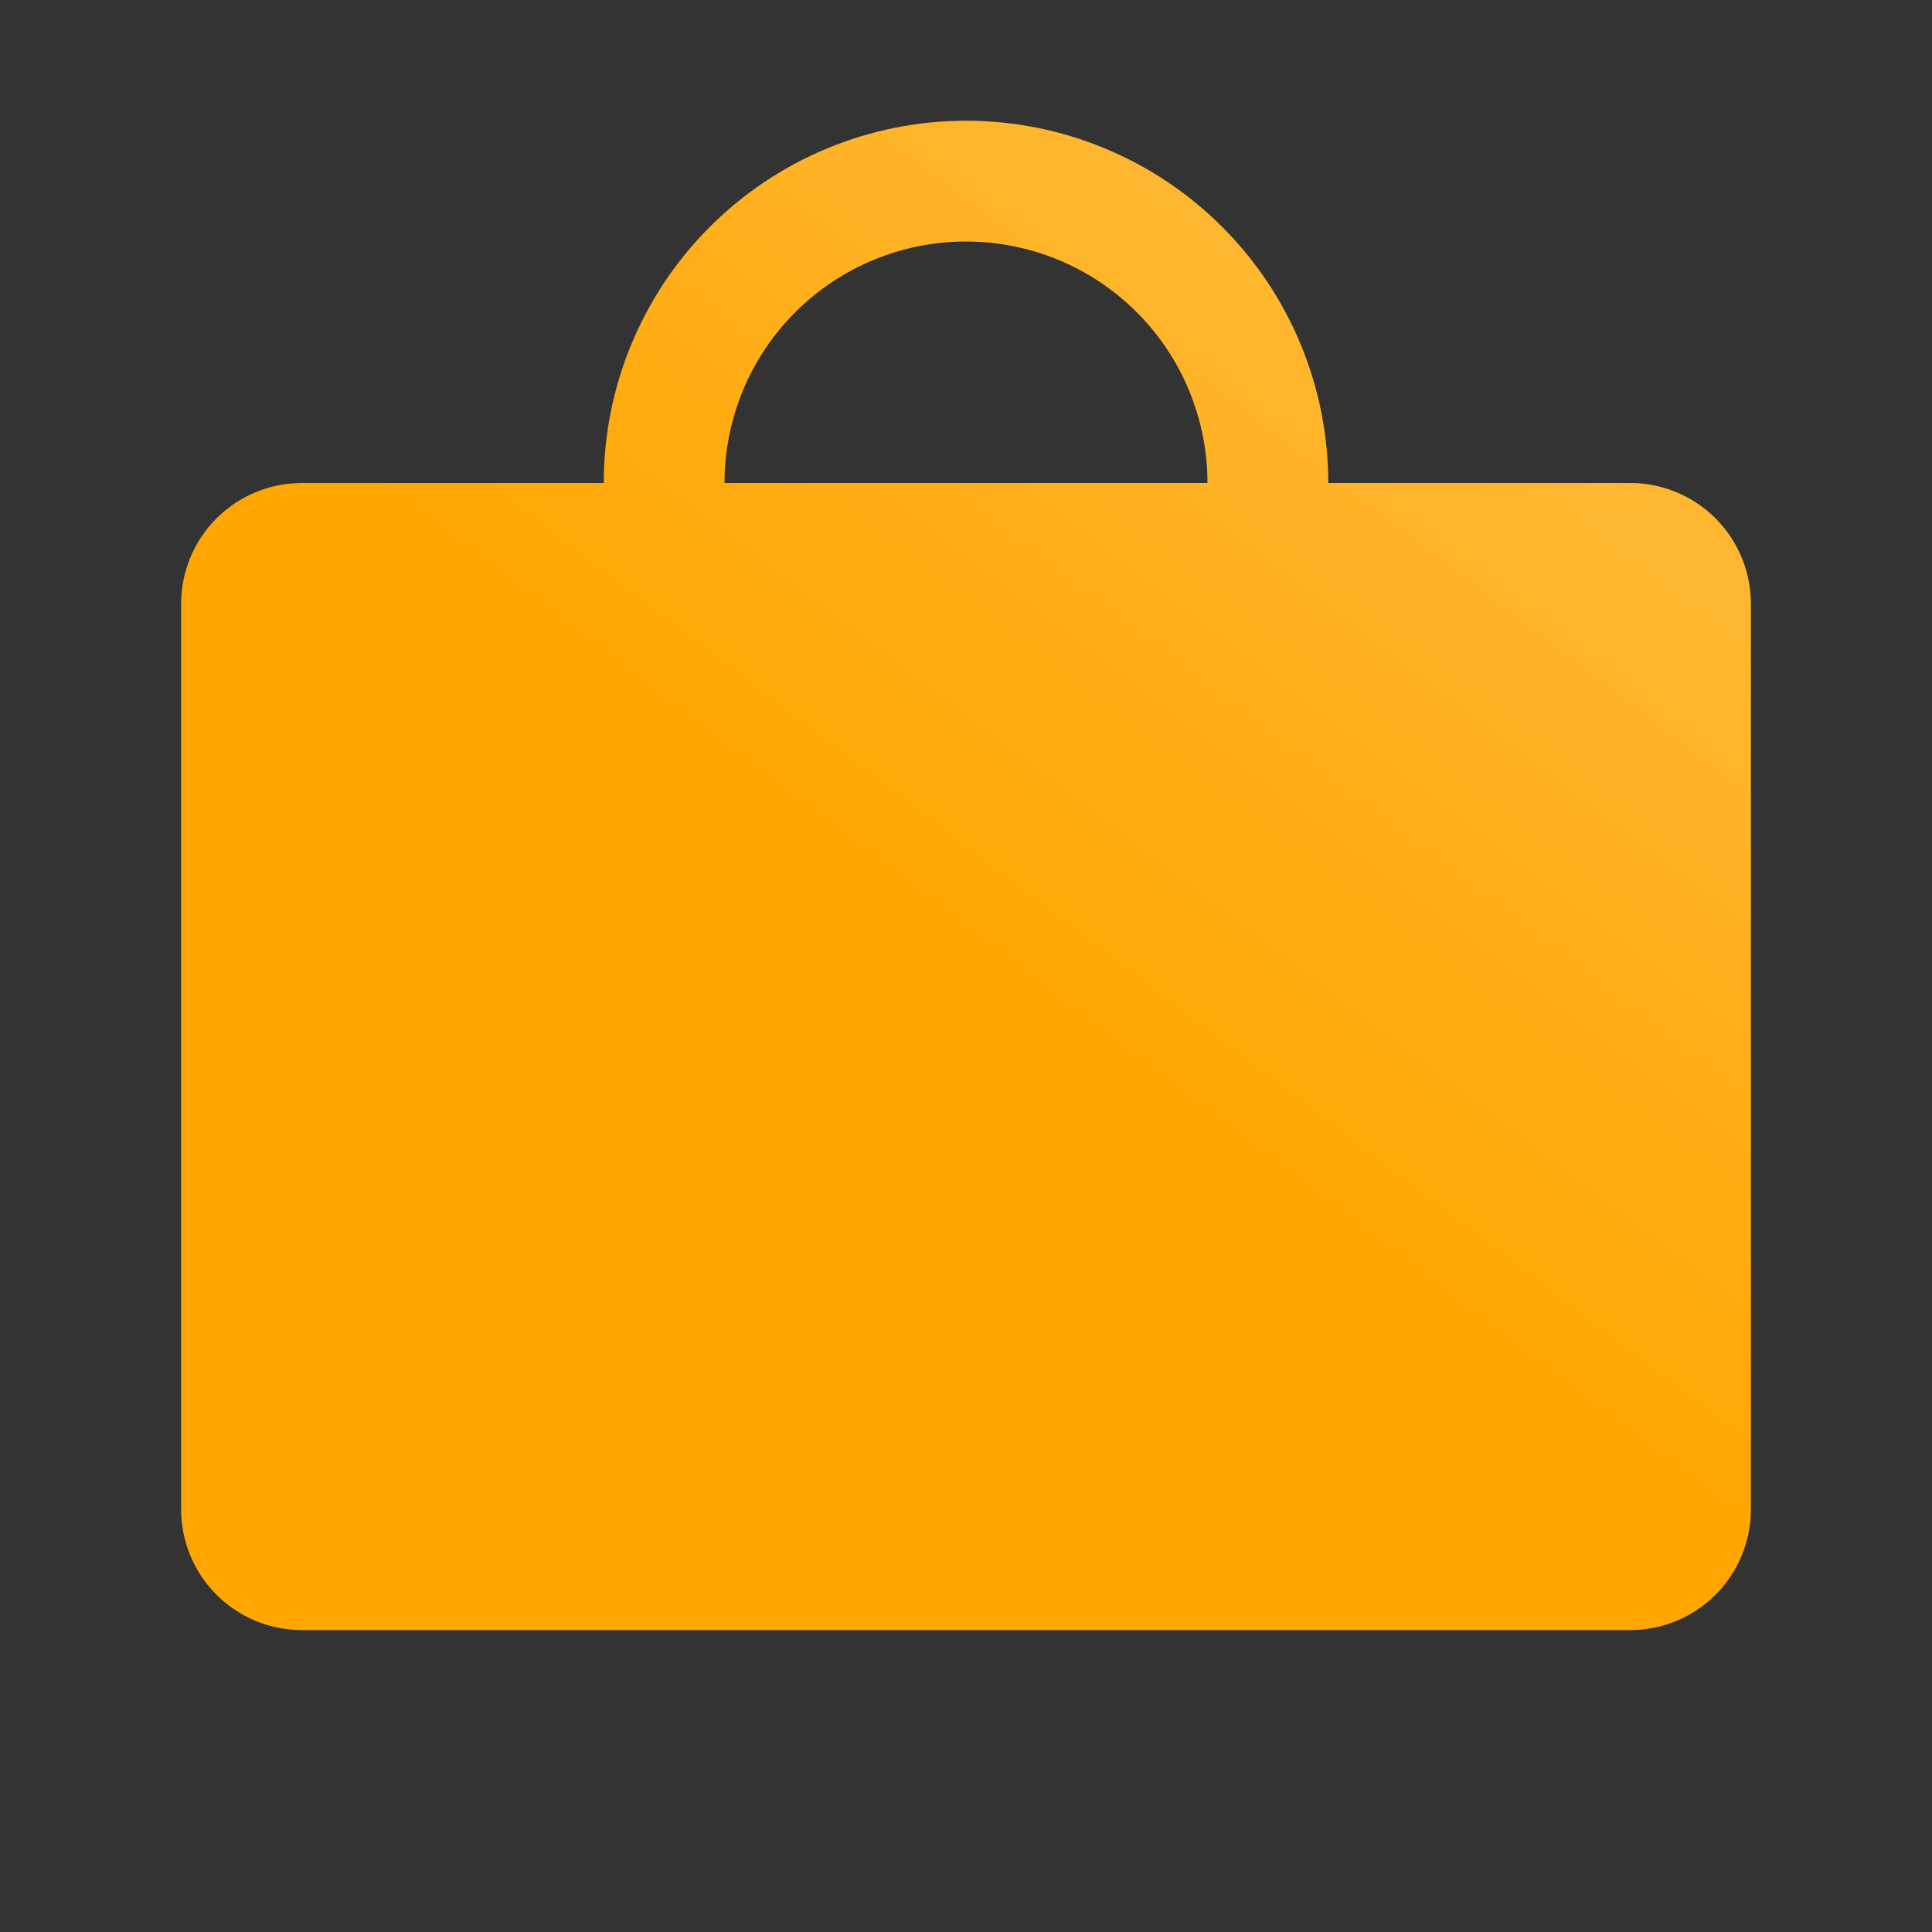 <?xml version="1.0" encoding="UTF-8"?> <svg xmlns="http://www.w3.org/2000/svg" width="36" height="36" viewBox="0 0 36 36" fill="none"><rect x="0" y="0" width="36" height="36" fill="#333333" stroke="none"/><path d="M30.375 9H24.75C24.75 7.21 24.039 5.493 22.773 4.227C21.507 2.961 19.79 2.25 18 2.25C16.21 2.25 14.493 2.961 13.227 4.227C11.961 5.493 11.25 7.21 11.25 9H5.625C5.028 9 4.456 9.237 4.034 9.659C3.612 10.081 3.375 10.653 3.375 11.25V28.125C3.375 28.722 3.612 29.294 4.034 29.716C4.456 30.138 5.028 30.375 5.625 30.375H30.375C30.972 30.375 31.544 30.138 31.966 29.716C32.388 29.294 32.625 28.722 32.625 28.125V11.25C32.625 10.653 32.388 10.081 31.966 9.659C31.544 9.237 30.972 9 30.375 9ZM18 4.5C19.194 4.5 20.338 4.974 21.182 5.818C22.026 6.662 22.5 7.807 22.5 9H13.5C13.5 7.807 13.974 6.662 14.818 5.818C15.662 4.974 16.806 4.5 18 4.5Z" fill="#FFA600"></path><path d="M30.375 9H24.75C24.75 7.21 24.039 5.493 22.773 4.227C21.507 2.961 19.79 2.25 18 2.25C16.21 2.25 14.493 2.961 13.227 4.227C11.961 5.493 11.25 7.21 11.25 9H5.625C5.028 9 4.456 9.237 4.034 9.659C3.612 10.081 3.375 10.653 3.375 11.25V28.125C3.375 28.722 3.612 29.294 4.034 29.716C4.456 30.138 5.028 30.375 5.625 30.375H30.375C30.972 30.375 31.544 30.138 31.966 29.716C32.388 29.294 32.625 28.722 32.625 28.125V11.25C32.625 10.653 32.388 10.081 31.966 9.659C31.544 9.237 30.972 9 30.375 9ZM18 4.5C19.194 4.5 20.338 4.974 21.182 5.818C22.026 6.662 22.5 7.807 22.5 9H13.5C13.5 7.807 13.974 6.662 14.818 5.818C15.662 4.974 16.806 4.5 18 4.5Z" fill="url(#paint0_linear_106_58)" fill-opacity="0.2"></path><defs><linearGradient id="paint0_linear_106_58" x1="35.411" y1="-4.392" x2="18.385" y2="18.007" gradientUnits="userSpaceOnUse"><stop stop-color="white" stop-opacity="0"></stop><stop offset="0.5" stop-color="white"></stop><stop offset="1" stop-color="white" stop-opacity="0"></stop></linearGradient></defs></svg> 